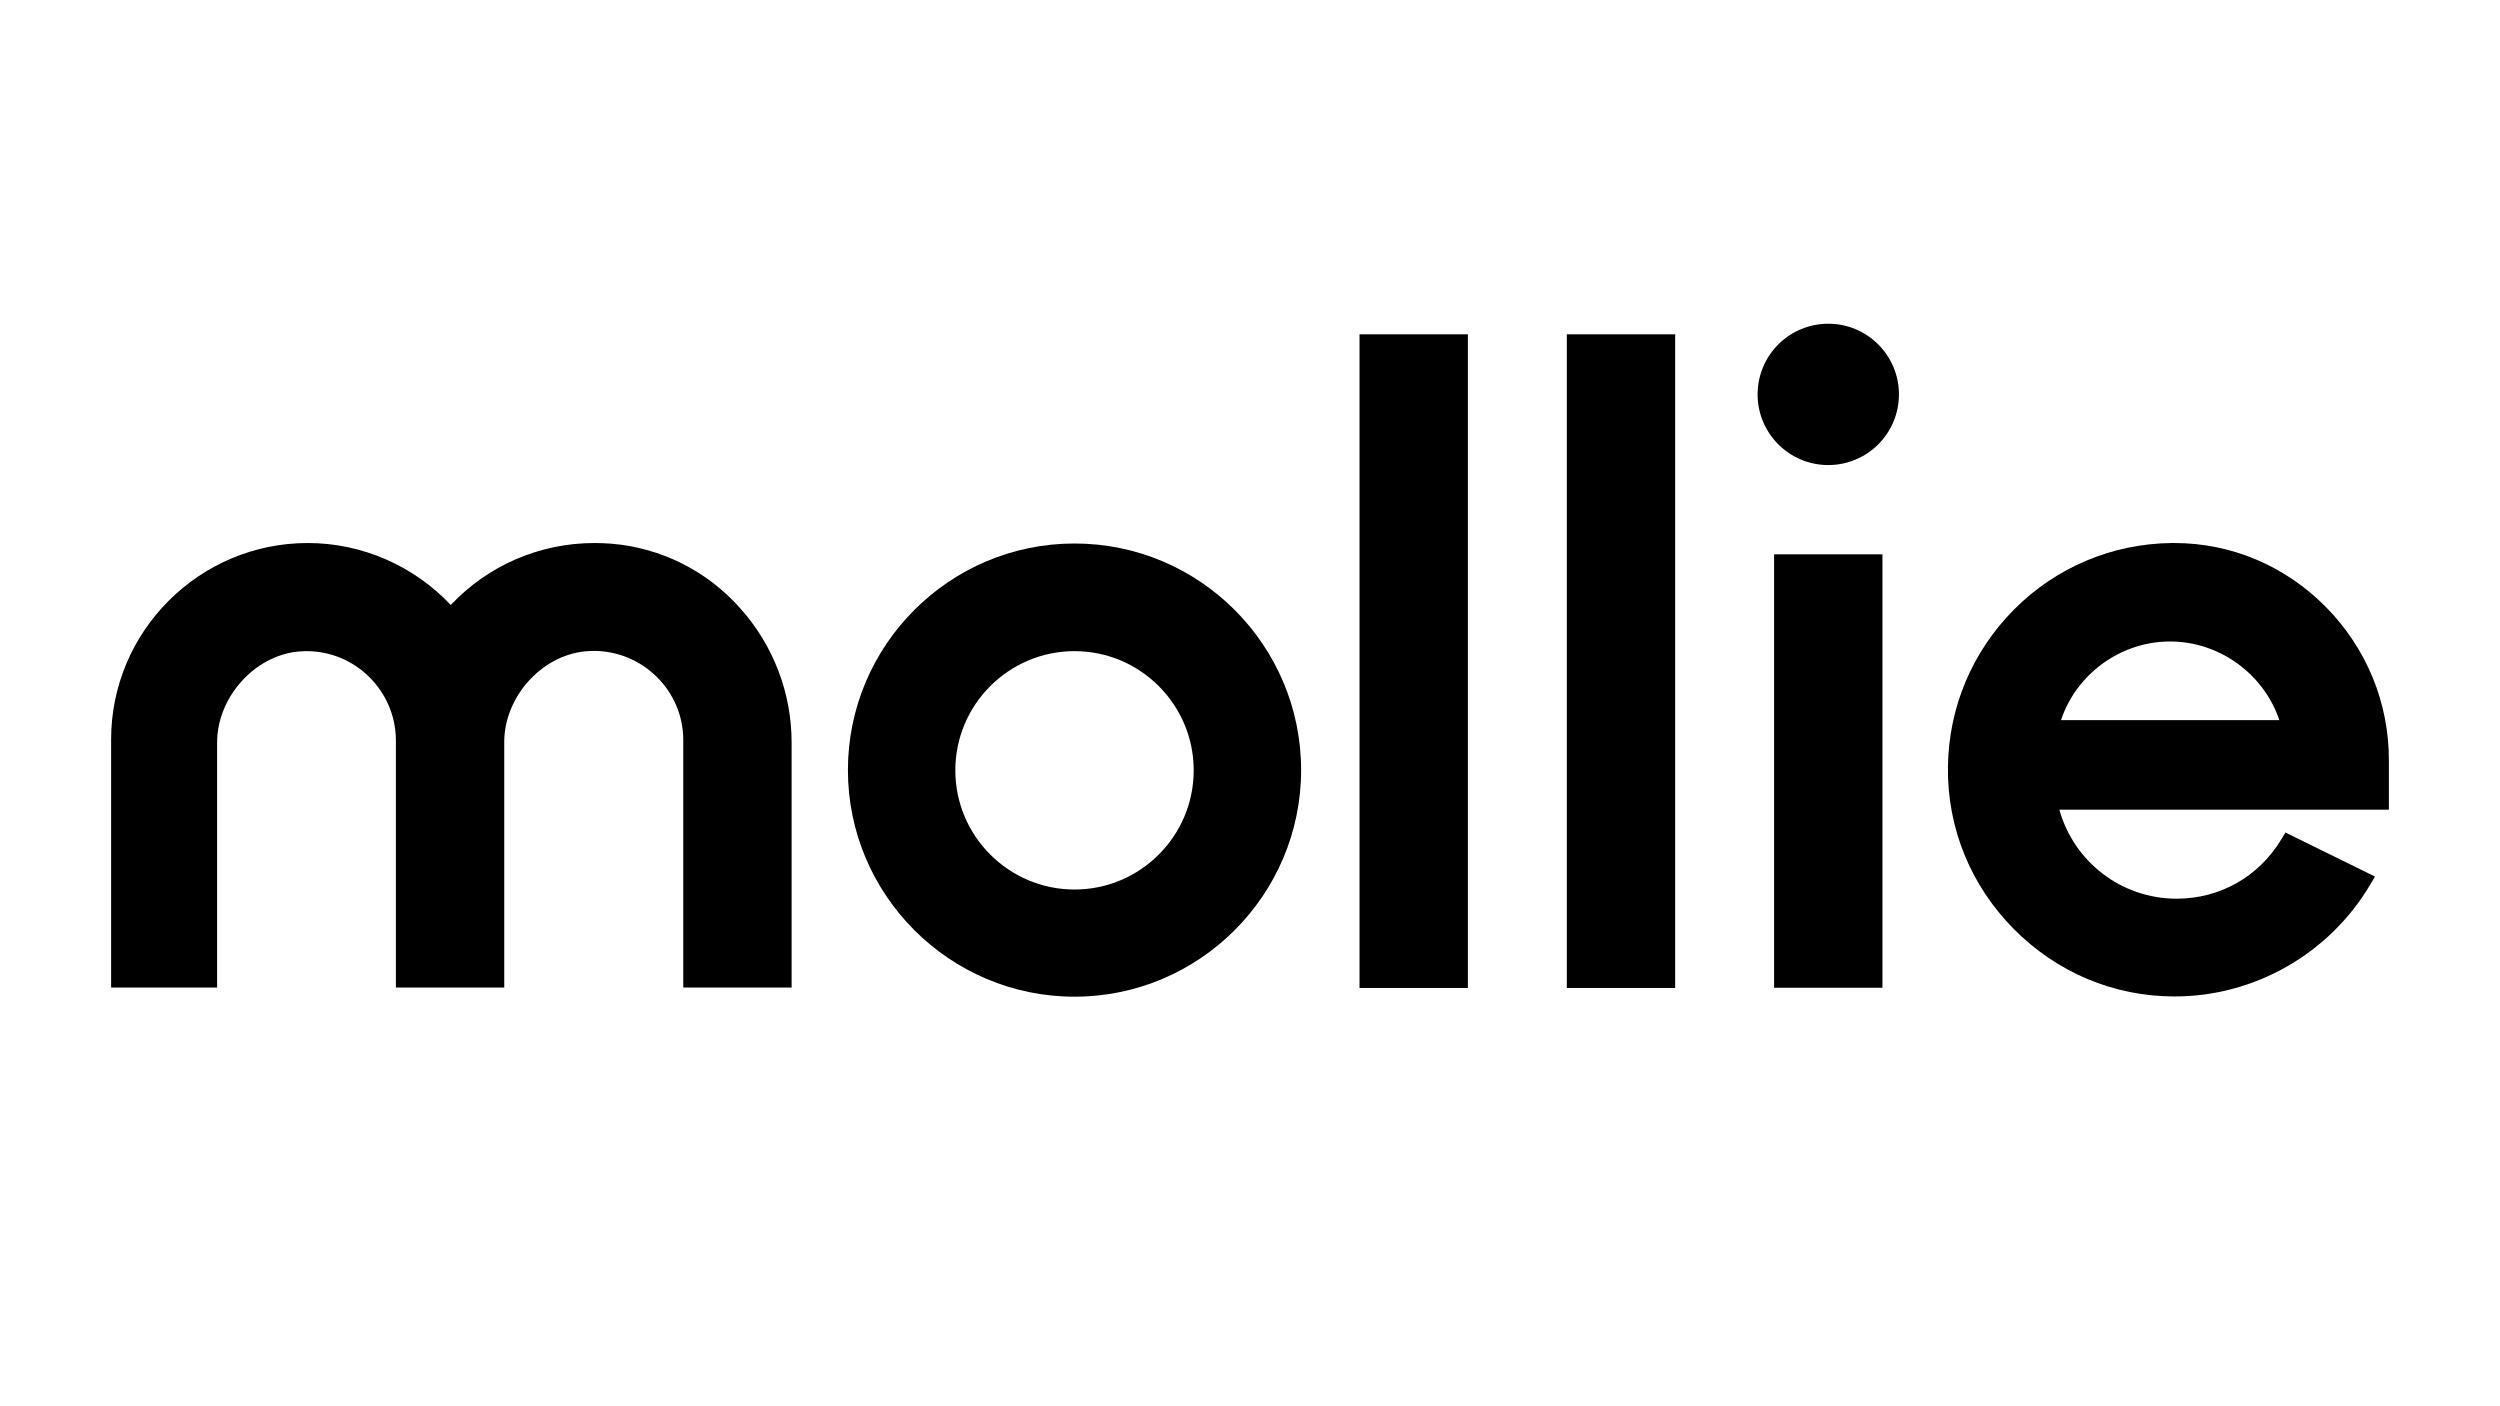<?xml version="1.0" encoding="UTF-8"?>
<svg id="Layer_19" data-name="Layer 19" xmlns="http://www.w3.org/2000/svg" viewBox="0 0 1920 1080">
  <defs>
    <style>
      .cls-1 {
        fill-rule: evenodd;
      }
    </style>
  </defs>
  <path class="cls-1" d="M825.228,417.405c-96.059,0-174.028,78.15-174.028,174.028s78.15,174.028,174.028,174.028,174.028-78.15,174.028-174.028-77.969-174.028-174.028-174.028Zm0,265.745c-50.472,0-91.537-41.065-91.537-91.537s41.065-91.537,91.537-91.537,91.537,41.065,91.537,91.537-41.065,91.537-91.537,91.537Z"/>
  <path d="M1404.115,357.164c29.974,0,54.271-24.298,54.271-54.271s-24.297-54.271-54.271-54.271-54.271,24.298-54.271,54.271,24.297,54.271,54.271,54.271Z"/>
  <path class="cls-1" d="M469.936,417.586c-4.523-.362-8.864-.543-13.387-.543-41.969,0-81.768,17.186-110.35,47.577-28.583-30.211-68.2-47.577-109.808-47.577-83.215,0-151.053,67.657-151.053,150.872v190.49h81.406v-188.138c0-34.552,28.402-66.391,61.869-69.828,2.352-.181,4.703-.362,6.874-.362,37.628,0,68.381,30.753,68.562,68.381v189.947h83.215v-188.5c0-34.371,28.221-66.21,61.869-69.647,2.352-.181,4.703-.362,6.874-.362,37.628,0,68.562,30.573,68.743,68.019v190.49h83.215v-188.138c0-38.17-14.11-74.894-39.618-103.295-25.507-28.583-60.421-46.13-98.411-49.386Z"/>
  <path d="M1127.335,256.764h-83.215v502.004h83.215V256.764Z"/>
  <path d="M1286.529,256.764h-83.215v502.004h83.215V256.764Z"/>
  <path d="M1445.723,425.726h-83.215v332.86h83.215V425.726Z"/>
  <path class="cls-1" d="M1834.662,583.654c0-44.14-17.186-85.748-48.301-117.406-31.296-31.658-72.542-49.205-116.501-49.205h-2.171c-45.587,.543-88.642,18.633-120.843,51.014-32.201,32.381-50.291,75.255-50.834,121.024-.543,46.673,17.367,90.813,50.472,124.28s76.883,51.919,123.556,51.919h.181c61.145,0,118.491-32.743,149.787-85.386l3.98-6.693-68.743-33.829-3.437,5.608c-17.186,28.402-47.035,45.226-80.14,45.226-42.331,0-78.873-28.221-90.089-68.381h253.082v-38.17Zm-168.058-90.994c37.989,0,71.999,24.965,83.939,60.421h-167.696c11.759-35.457,45.768-60.421,83.758-60.421Z"/>
</svg>